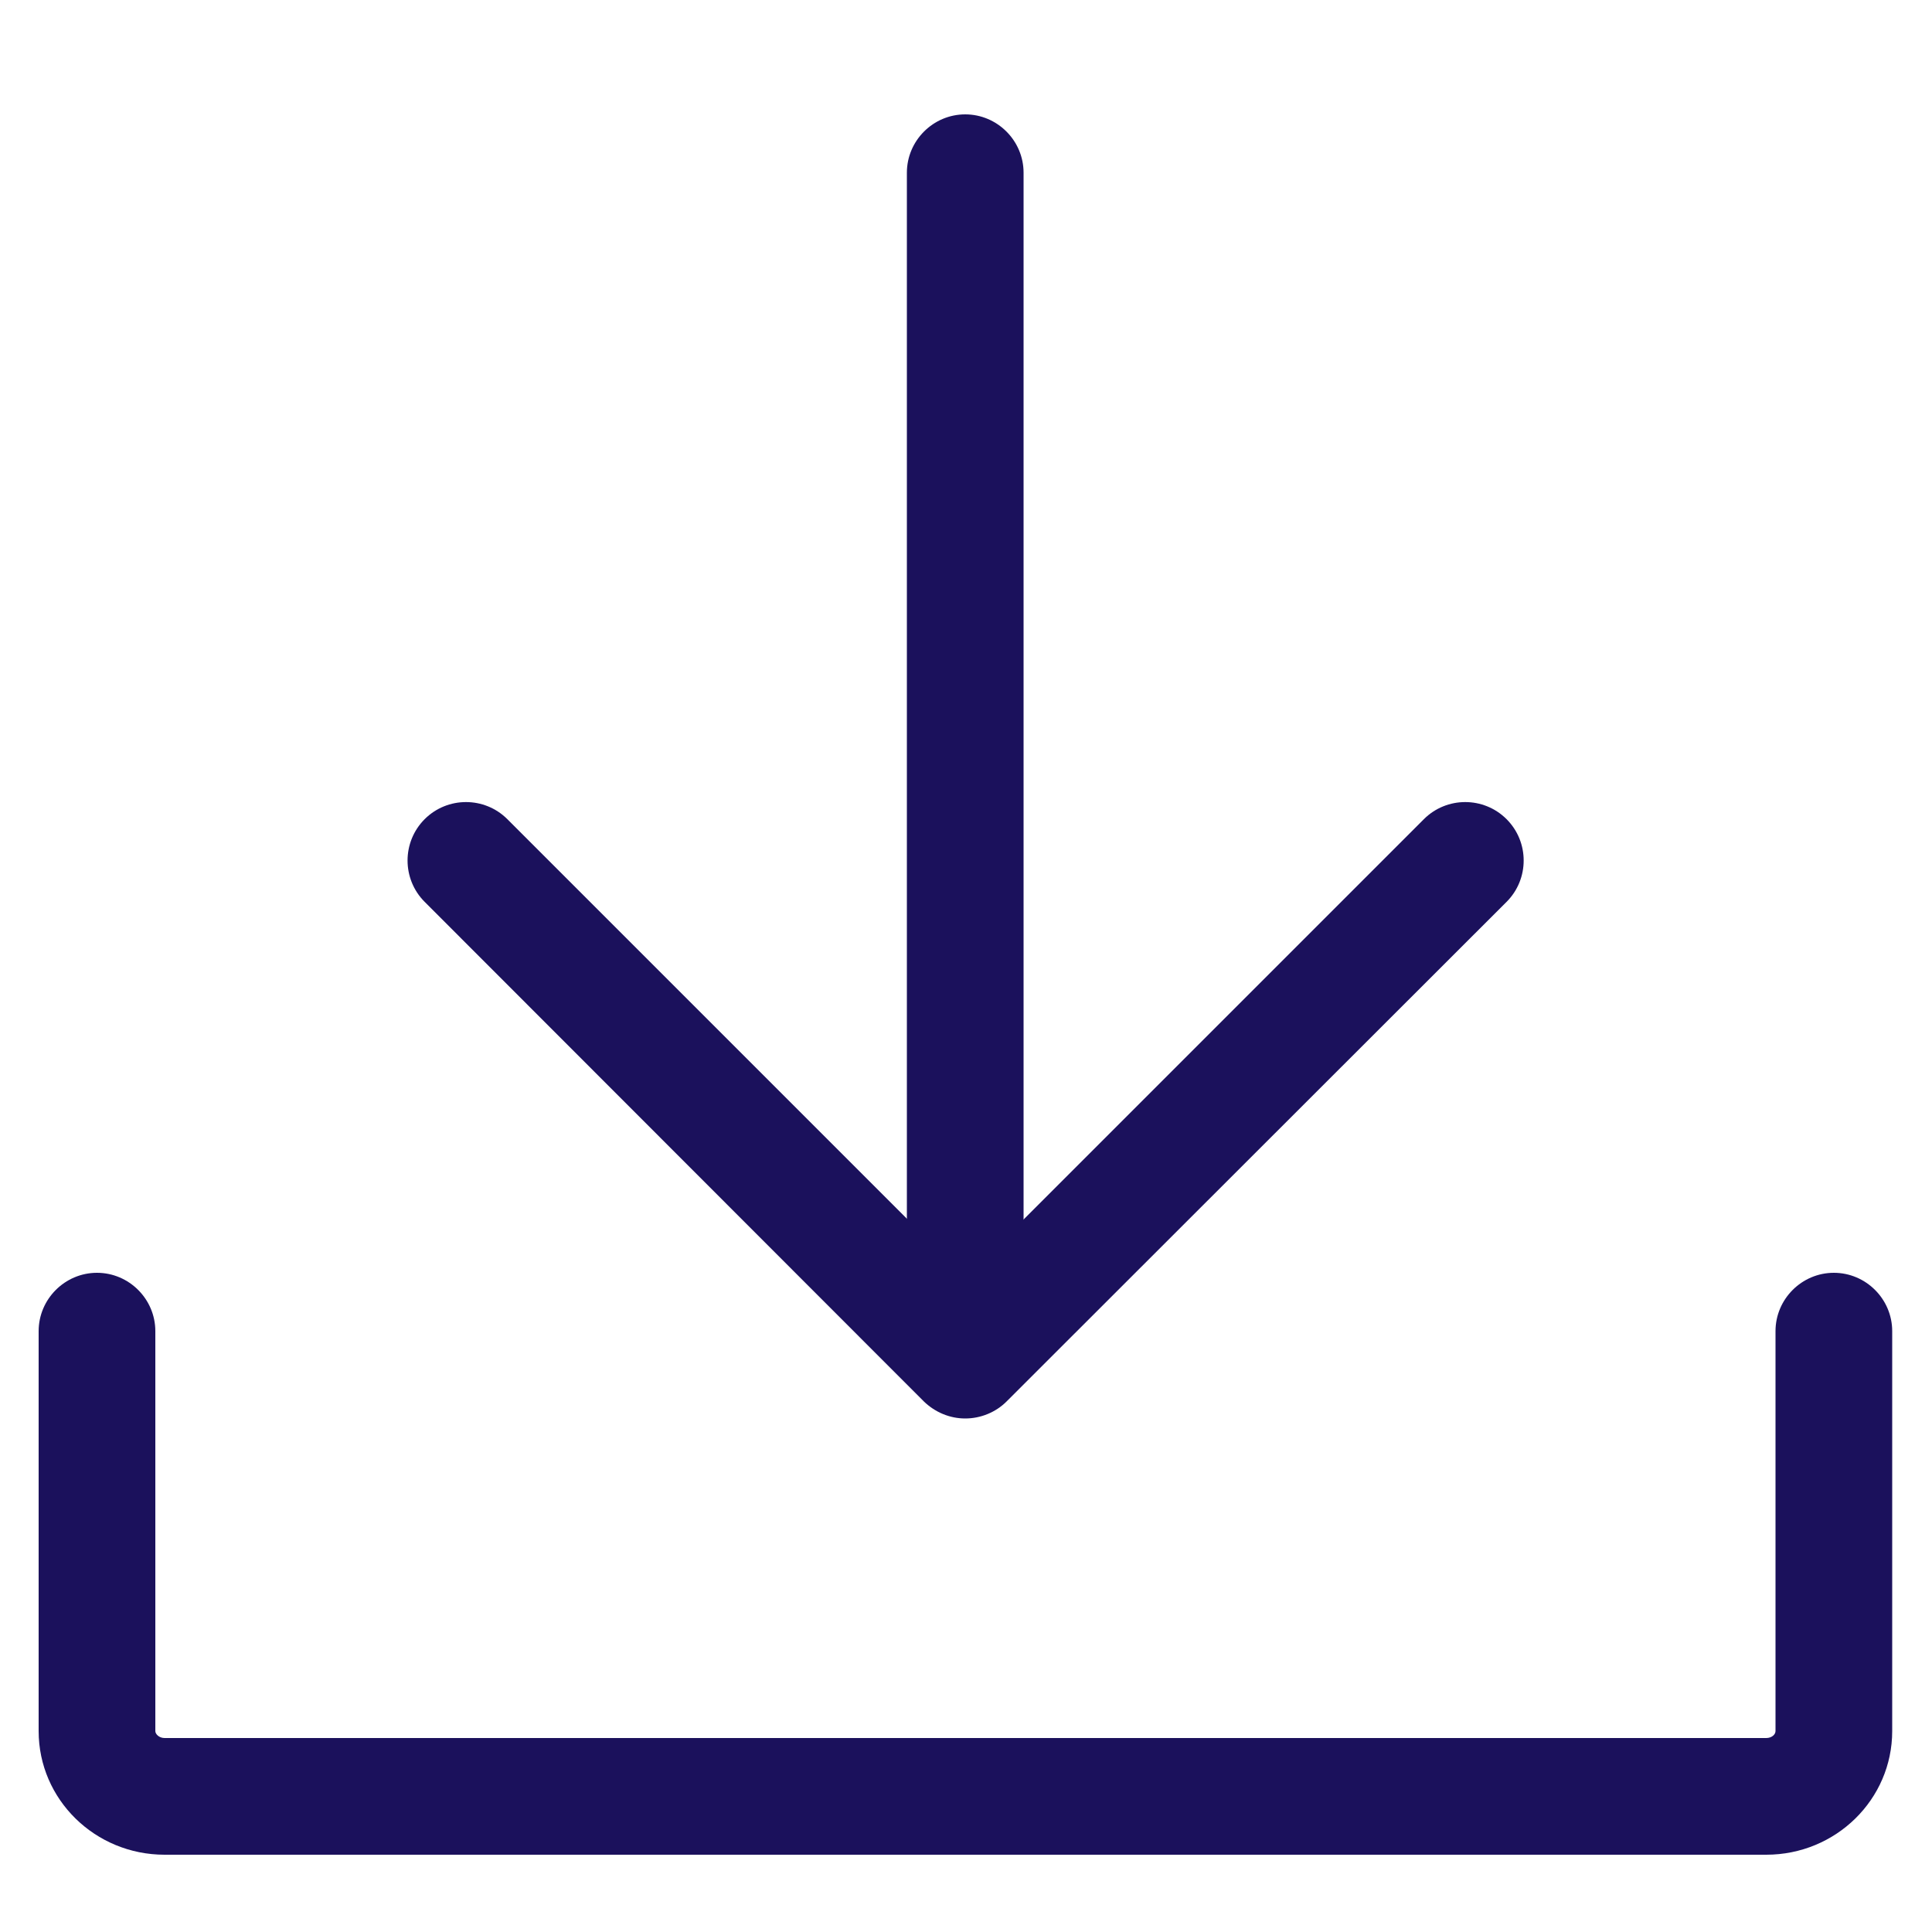<?xml version="1.0" encoding="utf-8"?>
<!-- Generator: Adobe Illustrator 23.1.0, SVG Export Plug-In . SVG Version: 6.00 Build 0)  -->
<svg version="1.1" id="Capa_1" xmlns="http://www.w3.org/2000/svg" xmlns:xlink="http://www.w3.org/1999/xlink" x="0px" y="0px"
	 viewBox="0 0 50 50" style="enable-background:new 0 0 50 50;" xml:space="preserve">
<style type="text/css">
	.st0{fill:#1B115C;}
</style>
<g>
	<path class="st0" d="M45.71,48H4.26C2.46,48,1,46.57,1,44.8V34.45c0-0.83,0.68-1.51,1.51-1.51c0.83,0,1.51,0.68,1.51,1.51V44.8
		c0,0.08,0.1,0.18,0.24,0.18h41.45c0.14,0,0.24-0.09,0.24-0.18V34.45c0-0.83,0.68-1.51,1.51-1.51c0.83,0,1.51,0.68,1.51,1.51V44.8
		C48.97,46.57,47.51,48,45.71,48z"/>
	<g>
		<path class="st0" d="M24.98,33.71c-0.83,0-1.51-0.68-1.51-1.51V4.47c0-0.83,0.68-1.51,1.51-1.51s1.51,0.68,1.51,1.51V32.2
			C26.49,33.04,25.82,33.71,24.98,33.71z"/>
		<path class="st0" d="M24.98,36.71c-0.4,0-0.78-0.16-1.07-0.44L10.99,23.34c-0.59-0.59-0.59-1.55,0-2.14
			c0.59-0.59,1.55-0.59,2.14,0l11.86,11.86l11.86-11.86c0.59-0.59,1.55-0.59,2.14,0c0.59,0.59,0.59,1.55,0,2.14L26.05,36.27
			C25.77,36.55,25.38,36.71,24.98,36.71z"/>
	</g>
</g>
</svg>
